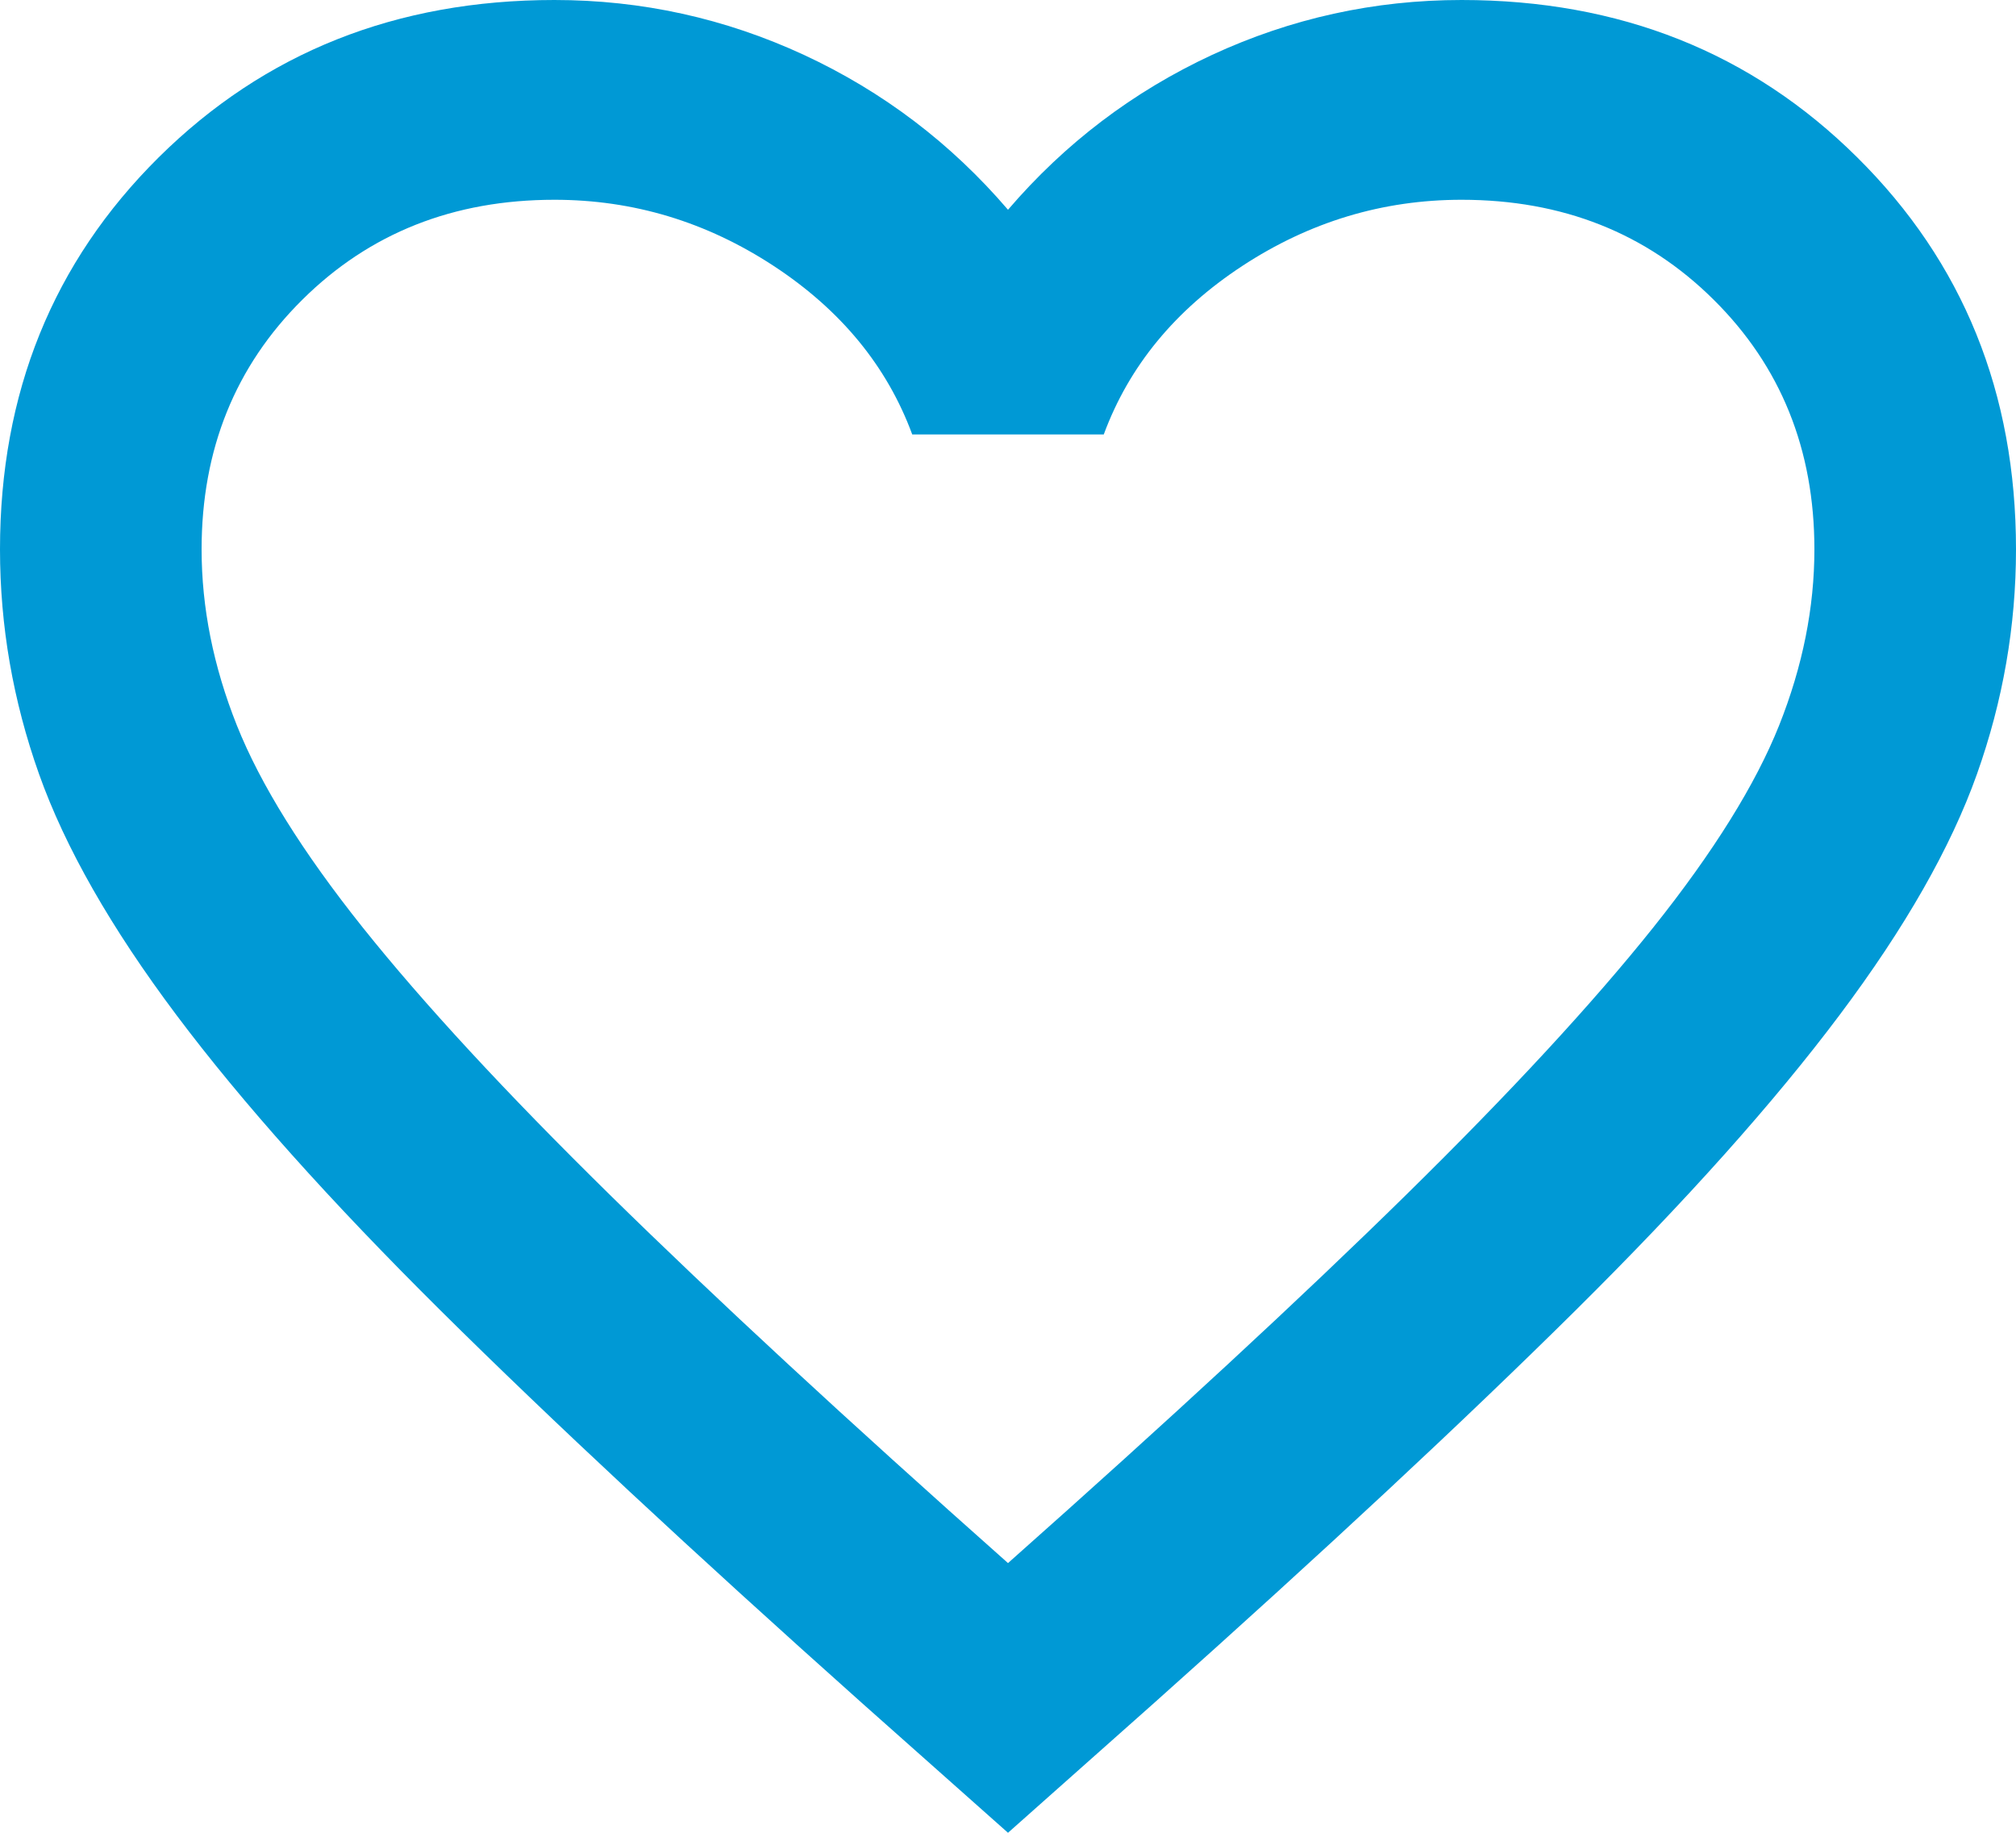 <svg width="22" height="20" viewBox="0 0 22 20" fill="none" xmlns="http://www.w3.org/2000/svg">
<path id="Shape" fill-rule="evenodd" clip-rule="evenodd" d="M9.405 18.583L11 20L12.595 18.583C14.447 16.93 15.977 15.504 17.188 14.305C18.398 13.106 19.36 12.03 20.075 11.076C20.79 10.123 21.29 9.246 21.574 8.447C21.858 7.648 22 6.83 22 5.995C22 4.287 21.422 2.861 20.267 1.717C19.113 0.572 17.673 0 15.95 0C14.997 0 14.089 0.2 13.227 0.599C12.366 0.999 11.623 1.562 11 2.289C10.377 1.562 9.634 0.999 8.773 0.599C7.911 0.2 7.003 0 6.05 0C4.327 0 2.888 0.572 1.732 1.717C0.578 2.861 0 4.287 0 5.995C0 6.83 0.142 7.648 0.426 8.447C0.71 9.246 1.21 10.123 1.925 11.076C2.64 12.03 3.603 13.106 4.812 14.305C6.022 15.504 7.553 16.93 9.405 18.583ZM15.345 13.038C14.208 14.155 12.76 15.495 11 17.057C9.24 15.495 7.792 14.155 6.655 13.038C5.518 11.921 4.62 10.949 3.96 10.123C3.3 9.296 2.842 8.56 2.585 7.916C2.328 7.271 2.2 6.63 2.2 5.995C2.2 4.905 2.567 3.996 3.3 3.27C4.033 2.543 4.95 2.18 6.05 2.18C6.912 2.18 7.709 2.421 8.443 2.902C9.176 3.383 9.68 3.996 9.955 4.741H12.045C12.32 3.996 12.824 3.383 13.557 2.902C14.291 2.421 15.088 2.18 15.95 2.18C17.05 2.18 17.967 2.543 18.7 3.27C19.433 3.996 19.8 4.905 19.8 5.995C19.8 6.63 19.672 7.271 19.415 7.916C19.158 8.56 18.7 9.296 18.04 10.123C17.38 10.949 16.482 11.921 15.345 13.038Z" fill="#0099D5"/>
</svg>

